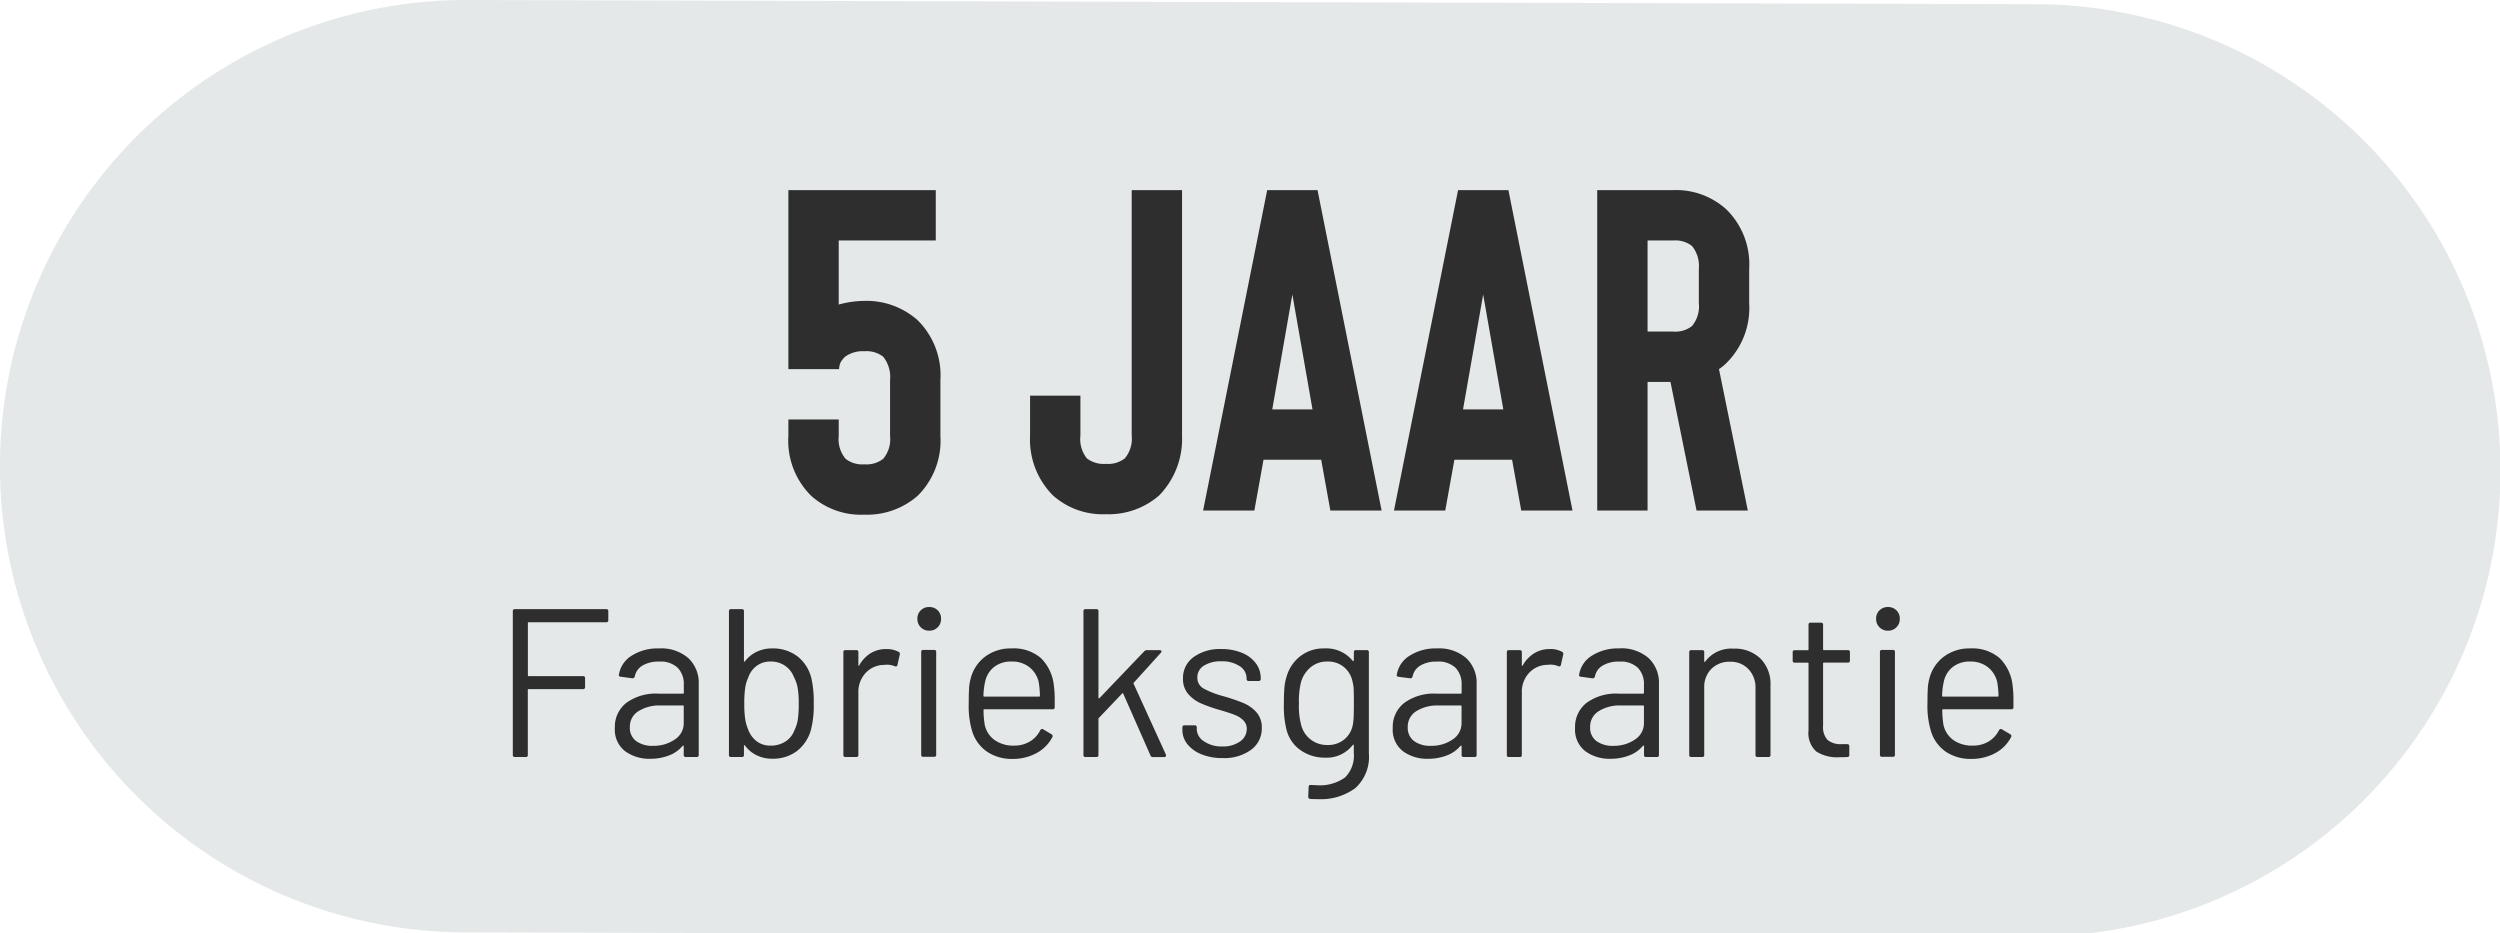 <svg xmlns="http://www.w3.org/2000/svg" xmlns:xlink="http://www.w3.org/1999/xlink" width="142" height="53" viewBox="0 0 142 53">
  <defs>
    <clipPath id="clip-_5_ans_NL_-_GRIS_1">
      <rect width="142" height="53"/>
    </clipPath>
  </defs>
  <g id="_5_ans_NL_-_GRIS_1" data-name="5 ans NL - GRIS – 1" clip-path="url(#clip-_5_ans_NL_-_GRIS_1)">
    <g id="Composant_143_7" data-name="Composant 143 – 7">
      <path id="Tracé_15693" data-name="Tracé 15693" d="M-3587.282,1071.933l-89.225-.237a26.478,26.478,0,0,0-26.4,26.559,26.478,26.478,0,0,0,26.262,26.4l89.223.238a26.478,26.478,0,0,0,26.546-26.41A26.478,26.478,0,0,0-3587.282,1071.933Z" transform="translate(3702.904 -1071.696)" fill="#e4e8e9" stroke="rgba(0,0,0,0)" stroke-width="1"/>
      <path id="Tracé_15859" data-name="Tracé 15859" d="M6.552-7.776a.106.106,0,0,1-.12.12h-4.4a.042.042,0,0,0-.048.048v2.964a.042.042,0,0,0,.048.048H5.112a.106.106,0,0,1,.12.12v.5a.106.106,0,0,1-.12.12H2.028A.042.042,0,0,0,1.98-3.8V-.12A.106.106,0,0,1,1.86,0H1.248a.106.106,0,0,1-.12-.12V-8.28a.106.106,0,0,1,.12-.12H6.432a.106.106,0,0,1,.12.12Zm2.88,1.608a2.344,2.344,0,0,1,1.668.552,1.913,1.913,0,0,1,.588,1.464V-.12a.106.106,0,0,1-.12.12h-.612a.106.106,0,0,1-.12-.12V-.612a.04.04,0,0,0-.018-.036q-.018-.012-.042.012A1.874,1.874,0,0,1,10-.09,2.934,2.934,0,0,1,8.928.1,2.313,2.313,0,0,1,7.5-.336a1.543,1.543,0,0,1-.576-1.32,1.722,1.722,0,0,1,.654-1.422A2.843,2.843,0,0,1,9.4-3.6h1.392a.042.042,0,0,0,.048-.048V-4.1a1.332,1.332,0,0,0-.342-.966,1.418,1.418,0,0,0-1.062-.354A1.762,1.762,0,0,0,8.5-5.2a.93.93,0,0,0-.444.618.127.127,0,0,1-.144.108L7.26-4.56q-.132-.024-.108-.1a1.547,1.547,0,0,1,.72-1.092A2.733,2.733,0,0,1,9.432-6.168ZM9.1-.636A2.11,2.11,0,0,0,10.32-.99a1.1,1.1,0,0,0,.516-.954V-2.88a.042.042,0,0,0-.048-.048H9.528A2.237,2.237,0,0,0,8.256-2.6a1.027,1.027,0,0,0-.48.9.929.929,0,0,0,.366.8A1.568,1.568,0,0,0,9.1-.636Zm8.976-3.888a6.037,6.037,0,0,1,.144,1.488,5.375,5.375,0,0,1-.168,1.524,2.274,2.274,0,0,1-.792,1.176,2.241,2.241,0,0,1-1.4.432A1.981,1.981,0,0,1,14.976-.1a1.76,1.76,0,0,1-.66-.552.029.029,0,0,0-.036-.018.028.028,0,0,0-.024.03V-.12a.106.106,0,0,1-.12.12h-.612a.106.106,0,0,1-.12-.12V-8.28a.106.106,0,0,1,.12-.12h.612a.106.106,0,0,1,.12.12v2.832a.028.028,0,0,0,.018.03q.018.006.042-.018a1.805,1.805,0,0,1,.66-.54,1.981,1.981,0,0,1,.876-.192,2.291,2.291,0,0,1,1.428.438A2.218,2.218,0,0,1,18.072-4.524Zm-.924,2.94a2.021,2.021,0,0,0,.168-.57,6.252,6.252,0,0,0,.048-.882,4.939,4.939,0,0,0-.066-.918,2.088,2.088,0,0,0-.21-.594,1.362,1.362,0,0,0-.5-.636,1.422,1.422,0,0,0-.828-.24,1.278,1.278,0,0,0-.786.246,1.358,1.358,0,0,0-.474.654,2.162,2.162,0,0,0-.174.576,5.891,5.891,0,0,0-.054.912,5.667,5.667,0,0,0,.054.894,2.513,2.513,0,0,0,.162.57,1.484,1.484,0,0,0,.48.672,1.27,1.27,0,0,0,.8.252,1.5,1.5,0,0,0,.87-.252A1.31,1.31,0,0,0,17.148-1.584Zm5.2-4.548a1.416,1.416,0,0,1,.684.156.127.127,0,0,1,.072.156l-.132.588a.1.1,0,0,1-.156.072,1.221,1.221,0,0,0-.468-.084l-.156.012a1.429,1.429,0,0,0-1.032.462,1.565,1.565,0,0,0-.408,1.11V-.12a.106.106,0,0,1-.12.12h-.612a.106.106,0,0,1-.12-.12V-5.952a.106.106,0,0,1,.12-.12h.612a.106.106,0,0,1,.12.12v.732q0,.036.018.042T20.8-5.2a1.911,1.911,0,0,1,.642-.69A1.662,1.662,0,0,1,22.344-6.132ZM24.78-7.176a.651.651,0,0,1-.48-.192.651.651,0,0,1-.192-.48.646.646,0,0,1,.192-.486.662.662,0,0,1,.48-.186.662.662,0,0,1,.48.186.646.646,0,0,1,.192.486.651.651,0,0,1-.192.48A.651.651,0,0,1,24.78-7.176ZM24.444-.012a.106.106,0,0,1-.12-.12V-5.964a.106.106,0,0,1,.12-.12h.612a.106.106,0,0,1,.12.12V-.132a.106.106,0,0,1-.12.12ZM31.86-4.056a6.1,6.1,0,0,1,.048.84v.384a.106.106,0,0,1-.12.12H27.912a.042.042,0,0,0-.048.048,5.356,5.356,0,0,0,.072.852A1.435,1.435,0,0,0,28.5-.96a1.839,1.839,0,0,0,1.1.312,1.706,1.706,0,0,0,.888-.228,1.568,1.568,0,0,0,.6-.648q.072-.108.168-.048l.468.276a.12.12,0,0,1,.048.168,2.159,2.159,0,0,1-.9.906,2.817,2.817,0,0,1-1.38.33A2.527,2.527,0,0,1,28.068-.3a2.188,2.188,0,0,1-.828-1.1,4.928,4.928,0,0,1-.216-1.656q0-.5.018-.822a2.618,2.618,0,0,1,.09-.57A2.223,2.223,0,0,1,27.954-5.7a2.4,2.4,0,0,1,1.494-.468,2.363,2.363,0,0,1,1.68.552A2.557,2.557,0,0,1,31.86-4.056ZM29.448-5.424a1.536,1.536,0,0,0-.978.306,1.418,1.418,0,0,0-.51.822,3.886,3.886,0,0,0-.1.816.042.042,0,0,0,.048.048H31.02a.042.042,0,0,0,.048-.048A5.394,5.394,0,0,0,31-4.248a1.516,1.516,0,0,0-.534-.858A1.584,1.584,0,0,0,29.448-5.424ZM33.66,0a.106.106,0,0,1-.12-.12V-8.28a.106.106,0,0,1,.12-.12h.612a.106.106,0,0,1,.12.12v4.908a.04.04,0,0,0,.018.036q.018.012.042-.012L37-6.012a.2.2,0,0,1,.144-.06h.72a.1.1,0,0,1,.1.048.078.078,0,0,1-.024.1L36.4-4.224a.054.054,0,0,0-.012.06L38.22-.144l.012.048q0,.1-.108.1h-.648a.132.132,0,0,1-.132-.1L35.8-3.6q-.024-.048-.06-.012L34.416-2.22a.081.081,0,0,0-.024.06V-.12a.106.106,0,0,1-.12.12Zm7.776.06a3.1,3.1,0,0,1-1.194-.216,1.931,1.931,0,0,1-.8-.576,1.272,1.272,0,0,1-.282-.8V-1.68a.106.106,0,0,1,.12-.12h.576a.106.106,0,0,1,.12.12v.1a.841.841,0,0,0,.414.69A1.748,1.748,0,0,0,41.424-.6a1.663,1.663,0,0,0,1.008-.282.854.854,0,0,0,.384-.714.655.655,0,0,0-.2-.492,1.424,1.424,0,0,0-.468-.3q-.27-.108-.834-.276a8.593,8.593,0,0,1-1.1-.384,2.03,2.03,0,0,1-.726-.534,1.287,1.287,0,0,1-.294-.87,1.459,1.459,0,0,1,.6-1.224,2.55,2.55,0,0,1,1.584-.456,2.977,2.977,0,0,1,1.17.216,1.826,1.826,0,0,1,.786.594,1.4,1.4,0,0,1,.276.846v.036a.106.106,0,0,1-.12.12h-.564a.106.106,0,0,1-.12-.12v-.036a.816.816,0,0,0-.39-.684,1.785,1.785,0,0,0-1.05-.276,1.758,1.758,0,0,0-.984.246.771.771,0,0,0-.372.678.687.687,0,0,0,.36.624,4.908,4.908,0,0,0,1.116.432,11.259,11.259,0,0,1,1.128.384,2.074,2.074,0,0,1,.744.522,1.275,1.275,0,0,1,.312.894,1.492,1.492,0,0,1-.612,1.248A2.6,2.6,0,0,1,41.436.06ZM48.9-5.952a.106.106,0,0,1,.12-.12h.612a.106.106,0,0,1,.12.12V-.2a2.379,2.379,0,0,1-.774,1.968,3.3,3.3,0,0,1-2.13.624q-.276,0-.42-.012a.119.119,0,0,1-.12-.132l.024-.552a.11.11,0,0,1,.036-.09.09.09,0,0,1,.084-.018l.324.012a2.444,2.444,0,0,0,1.62-.438,1.743,1.743,0,0,0,.5-1.386V-.672a.028.028,0,0,0-.018-.03q-.018-.006-.042.018a1.864,1.864,0,0,1-1.572.72,2.374,2.374,0,0,1-1.386-.42,2.022,2.022,0,0,1-.81-1.188,5.57,5.57,0,0,1-.144-1.464q0-.528.03-.888a2.779,2.779,0,0,1,.126-.648,2.24,2.24,0,0,1,.78-1.158,2.145,2.145,0,0,1,1.356-.438,1.929,1.929,0,0,1,1.62.708q.024.024.042.012a.04.04,0,0,0,.018-.036Zm-.06,4.116a3.011,3.011,0,0,0,.048-.444q.012-.264.012-.768,0-.612-.012-.822a1.942,1.942,0,0,0-.06-.39,1.431,1.431,0,0,0-.474-.834,1.4,1.4,0,0,0-.954-.33,1.443,1.443,0,0,0-.954.324,1.705,1.705,0,0,0-.546.84,4.365,4.365,0,0,0-.12,1.2,4.12,4.12,0,0,0,.12,1.212,1.5,1.5,0,0,0,.522.834,1.491,1.491,0,0,0,.978.33,1.432,1.432,0,0,0,.966-.324A1.4,1.4,0,0,0,48.84-1.836Zm4.776-4.332a2.344,2.344,0,0,1,1.668.552,1.913,1.913,0,0,1,.588,1.464V-.12a.106.106,0,0,1-.12.12H55.14a.106.106,0,0,1-.12-.12V-.612A.04.04,0,0,0,55-.648q-.018-.012-.042.012a1.874,1.874,0,0,1-.78.546A2.934,2.934,0,0,1,53.112.1a2.313,2.313,0,0,1-1.428-.432,1.543,1.543,0,0,1-.576-1.32,1.722,1.722,0,0,1,.654-1.422A2.843,2.843,0,0,1,53.58-3.6h1.392a.042.042,0,0,0,.048-.048V-4.1a1.332,1.332,0,0,0-.342-.966,1.418,1.418,0,0,0-1.062-.354,1.762,1.762,0,0,0-.936.222.93.93,0,0,0-.444.618.127.127,0,0,1-.144.108l-.648-.084q-.132-.024-.108-.1a1.547,1.547,0,0,1,.72-1.092A2.733,2.733,0,0,1,53.616-6.168ZM53.28-.636A2.11,2.11,0,0,0,54.5-.99a1.1,1.1,0,0,0,.516-.954V-2.88a.042.042,0,0,0-.048-.048h-1.26A2.237,2.237,0,0,0,52.44-2.6a1.027,1.027,0,0,0-.48.9.929.929,0,0,0,.366.8A1.568,1.568,0,0,0,53.28-.636Zm6.756-5.5a1.416,1.416,0,0,1,.684.156.127.127,0,0,1,.072.156l-.132.588a.1.1,0,0,1-.156.072,1.221,1.221,0,0,0-.468-.084l-.156.012a1.429,1.429,0,0,0-1.032.462,1.565,1.565,0,0,0-.408,1.11V-.12a.106.106,0,0,1-.12.12h-.612a.106.106,0,0,1-.12-.12V-5.952a.106.106,0,0,1,.12-.12h.612a.106.106,0,0,1,.12.12v.732q0,.036.018.042t.03-.018a1.911,1.911,0,0,1,.642-.69A1.662,1.662,0,0,1,60.036-6.132Zm3.936-.036a2.344,2.344,0,0,1,1.668.552,1.913,1.913,0,0,1,.588,1.464V-.12a.106.106,0,0,1-.12.12H65.5a.106.106,0,0,1-.12-.12V-.612a.04.04,0,0,0-.018-.036q-.018-.012-.042.012a1.874,1.874,0,0,1-.78.546A2.934,2.934,0,0,1,63.468.1,2.313,2.313,0,0,1,62.04-.336a1.543,1.543,0,0,1-.576-1.32,1.722,1.722,0,0,1,.654-1.422A2.843,2.843,0,0,1,63.936-3.6h1.392a.042.042,0,0,0,.048-.048V-4.1a1.332,1.332,0,0,0-.342-.966,1.418,1.418,0,0,0-1.062-.354,1.762,1.762,0,0,0-.936.222.93.93,0,0,0-.444.618.127.127,0,0,1-.144.108L61.8-4.56q-.132-.024-.108-.1a1.547,1.547,0,0,1,.72-1.092A2.733,2.733,0,0,1,63.972-6.168ZM63.636-.636A2.11,2.11,0,0,0,64.86-.99a1.1,1.1,0,0,0,.516-.954V-2.88a.042.042,0,0,0-.048-.048h-1.26A2.237,2.237,0,0,0,62.8-2.6a1.027,1.027,0,0,0-.48.9.929.929,0,0,0,.366.8A1.568,1.568,0,0,0,63.636-.636Zm6.828-5.52a2.08,2.08,0,0,1,1.53.564,2.031,2.031,0,0,1,.57,1.512V-.12a.106.106,0,0,1-.12.12h-.612a.106.106,0,0,1-.12-.12V-3.912a1.5,1.5,0,0,0-.4-1.08,1.373,1.373,0,0,0-1.038-.42A1.444,1.444,0,0,0,69.2-5,1.444,1.444,0,0,0,68.8-3.936V-.12a.106.106,0,0,1-.12.12h-.612a.106.106,0,0,1-.12-.12V-5.952a.106.106,0,0,1,.12-.12h.612a.106.106,0,0,1,.12.12v.516a.04.04,0,0,0,.018.036q.018.012.03-.012A1.852,1.852,0,0,1,70.464-6.156Zm6.612.672a.106.106,0,0,1-.12.12H75.6a.042.042,0,0,0-.048.048v3.54a1.057,1.057,0,0,0,.258.81,1.18,1.18,0,0,0,.81.234h.3a.106.106,0,0,1,.12.12V-.12a.106.106,0,0,1-.12.12q-.144.012-.444.012a2.206,2.206,0,0,1-1.308-.324,1.4,1.4,0,0,1-.444-1.2v-3.8a.042.042,0,0,0-.048-.048h-.732a.106.106,0,0,1-.12-.12v-.468a.106.106,0,0,1,.12-.12h.732a.042.042,0,0,0,.048-.048V-7.512a.106.106,0,0,1,.12-.12h.588a.106.106,0,0,1,.12.12V-6.12a.042.042,0,0,0,.048.048h1.356a.106.106,0,0,1,.12.12Zm2.16-1.692a.651.651,0,0,1-.48-.192.651.651,0,0,1-.192-.48.646.646,0,0,1,.192-.486.662.662,0,0,1,.48-.186.662.662,0,0,1,.48.186.646.646,0,0,1,.192.486.651.651,0,0,1-.192.48A.651.651,0,0,1,79.236-7.176ZM78.9-.012a.106.106,0,0,1-.12-.12V-5.964a.106.106,0,0,1,.12-.12h.612a.106.106,0,0,1,.12.12V-.132a.106.106,0,0,1-.12.12Zm7.416-4.044a6.1,6.1,0,0,1,.048.84v.384a.106.106,0,0,1-.12.12H82.368a.042.042,0,0,0-.048.048,5.355,5.355,0,0,0,.072.852,1.435,1.435,0,0,0,.564.852,1.839,1.839,0,0,0,1.1.312,1.706,1.706,0,0,0,.888-.228,1.568,1.568,0,0,0,.6-.648q.072-.108.168-.048l.468.276a.12.12,0,0,1,.048.168,2.159,2.159,0,0,1-.9.906,2.817,2.817,0,0,1-1.38.33A2.527,2.527,0,0,1,82.524-.3,2.188,2.188,0,0,1,81.7-1.4,4.928,4.928,0,0,1,81.48-3.06q0-.5.018-.822a2.618,2.618,0,0,1,.09-.57A2.223,2.223,0,0,1,82.41-5.7,2.4,2.4,0,0,1,83.9-6.168a2.363,2.363,0,0,1,1.68.552A2.557,2.557,0,0,1,86.316-4.056ZM83.9-5.424a1.536,1.536,0,0,0-.978.306,1.418,1.418,0,0,0-.51.822,3.886,3.886,0,0,0-.1.816.042.042,0,0,0,.048.048h3.108a.042.042,0,0,0,.048-.048,5.393,5.393,0,0,0-.072-.768,1.516,1.516,0,0,0-.534-.858A1.584,1.584,0,0,0,83.9-5.424Z" transform="translate(28 42.999)" opacity="0.8"/>
      <path id="Tracé_15858" data-name="Tracé 15858" d="M4-8.736a1.96,1.96,0,0,0-.221.26.941.941,0,0,0-.117.442H.78V-18.2H9.152v2.86H3.64v3.64A5.468,5.468,0,0,1,5.1-11.908a4.362,4.362,0,0,1,3.016,1.092,4.4,4.4,0,0,1,1.3,3.406v3.172a4.4,4.4,0,0,1-1.3,3.406A4.364,4.364,0,0,1,5.1.234,4.246,4.246,0,0,1,2.08-.832,4.4,4.4,0,0,1,.78-4.238v-.936H3.64v.936a1.739,1.739,0,0,0,.39,1.3A1.536,1.536,0,0,0,5.1-2.626a1.536,1.536,0,0,0,1.066-.312,1.739,1.739,0,0,0,.39-1.3V-7.41a1.837,1.837,0,0,0-.39-1.326A1.536,1.536,0,0,0,5.1-9.048,1.706,1.706,0,0,0,4-8.736ZM18.824.208A4.364,4.364,0,0,0,21.84-.858a4.606,4.606,0,0,0,1.3-3.406V-18.2H20.28V-4.264a1.739,1.739,0,0,1-.39,1.3,1.536,1.536,0,0,1-1.066.312,1.581,1.581,0,0,1-1.092-.312,1.765,1.765,0,0,1-.364-1.3V-6.526h-2.86v2.262a4.5,4.5,0,0,0,1.3,3.406A4.246,4.246,0,0,0,18.824.208ZM31.564,0l-.52-2.886H27.768L27.248,0H24.336l3.64-18.2h2.86L34.476,0Zm-3.3-5.746H30.55l-1.144-6.526ZM42.406,0l-.52-2.886H38.61L38.09,0H35.178l3.64-18.2h2.86L45.318,0ZM39.1-5.746h2.288l-1.144-6.526ZM55.276,0H52.364L50.882-7.306h-1.3V0h-2.86V-18.2h4.316a4.244,4.244,0,0,1,3.016,1.092,4.363,4.363,0,0,1,1.3,3.38v1.95a4.4,4.4,0,0,1-1.3,3.406,2.717,2.717,0,0,1-.416.338ZM52.494-13.728a1.794,1.794,0,0,0-.39-1.3,1.536,1.536,0,0,0-1.066-.312H49.582v5.174h1.456a1.536,1.536,0,0,0,1.066-.312,1.739,1.739,0,0,0,.39-1.3Z" transform="translate(44 28.999)" opacity="0.8"/>
    </g>
  </g>
</svg>
